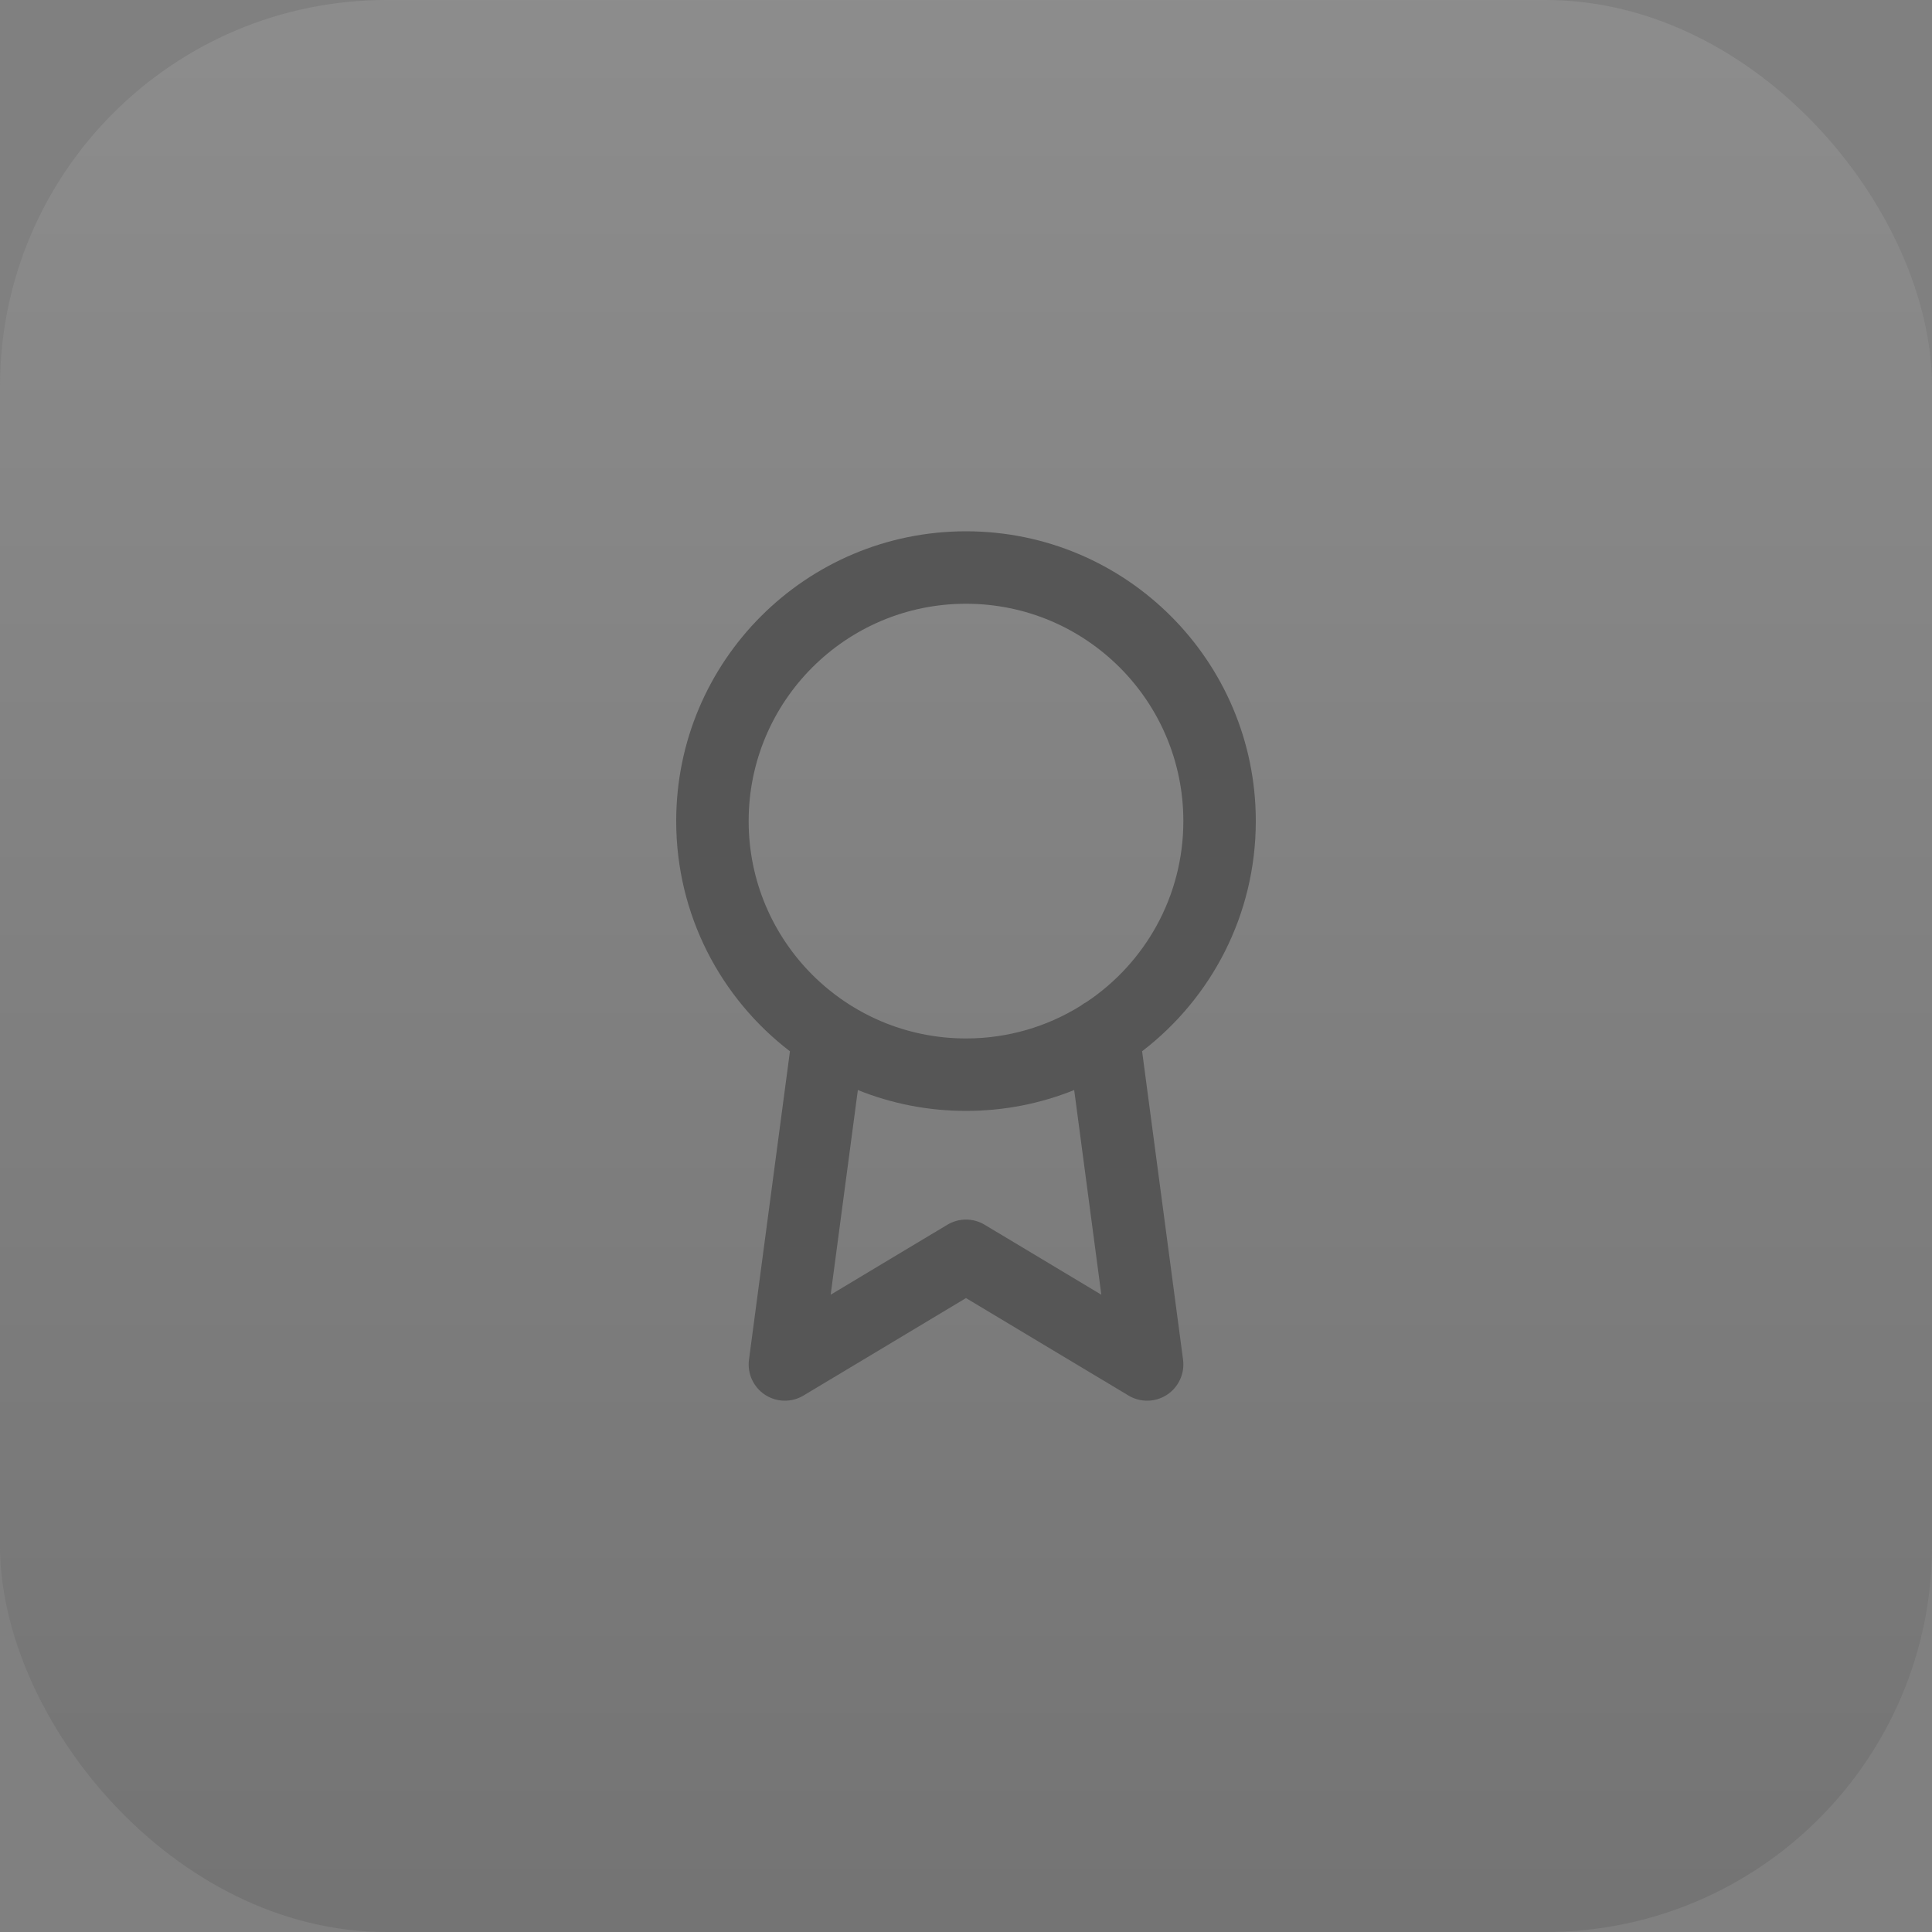 <svg xmlns="http://www.w3.org/2000/svg" width="40" height="40" viewBox="0 0 40 40" fill="none"><rect x="0" y="0" width="40" height="40" fill="#808080" stroke="none"/><rect width="40" height="40" rx="8" fill="url(#paint0_linear_97_149)"></rect><g clip-path="url(#clip0_97_149)"><path fill-rule="evenodd" clip-rule="evenodd" d="M15.5 17C15.5 14.515 17.515 12.5 20 12.5C22.485 12.5 24.5 14.515 24.5 17C24.5 18.561 23.705 19.937 22.498 20.744C22.455 20.766 22.415 20.792 22.378 20.821C21.688 21.252 20.873 21.5 20 21.5C17.515 21.5 15.5 19.485 15.5 17ZM22.24 22.568C21.548 22.847 20.792 23 20 23C19.209 23 18.453 22.847 17.761 22.568L17.198 26.806L19.614 25.357C19.852 25.214 20.148 25.214 20.386 25.357L22.802 26.806L22.24 22.568ZM16.355 21.766C14.923 20.669 14 18.942 14 17C14 13.686 16.686 11 20 11C23.314 11 26 13.686 26 17C26 18.942 25.077 20.669 23.646 21.765L24.494 28.151C24.531 28.437 24.402 28.719 24.162 28.877C23.921 29.035 23.611 29.041 23.364 28.893L20 26.875L16.636 28.893C16.389 29.041 16.079 29.035 15.838 28.877C15.598 28.719 15.469 28.437 15.507 28.151L16.355 21.766Z" fill="#565656"></path></g><defs><linearGradient id="paint0_linear_97_149" x1="20" y1="0" x2="20" y2="40" gradientUnits="userSpaceOnUse"><stop stop-color="white" stop-opacity="0.1"></stop><stop offset="1" stop-color="#070707" stop-opacity="0.1"></stop></linearGradient><clipPath id="clip0_97_149"><rect width="18" height="18" fill="white" transform="translate(11 11)"></rect></clipPath></defs></svg>